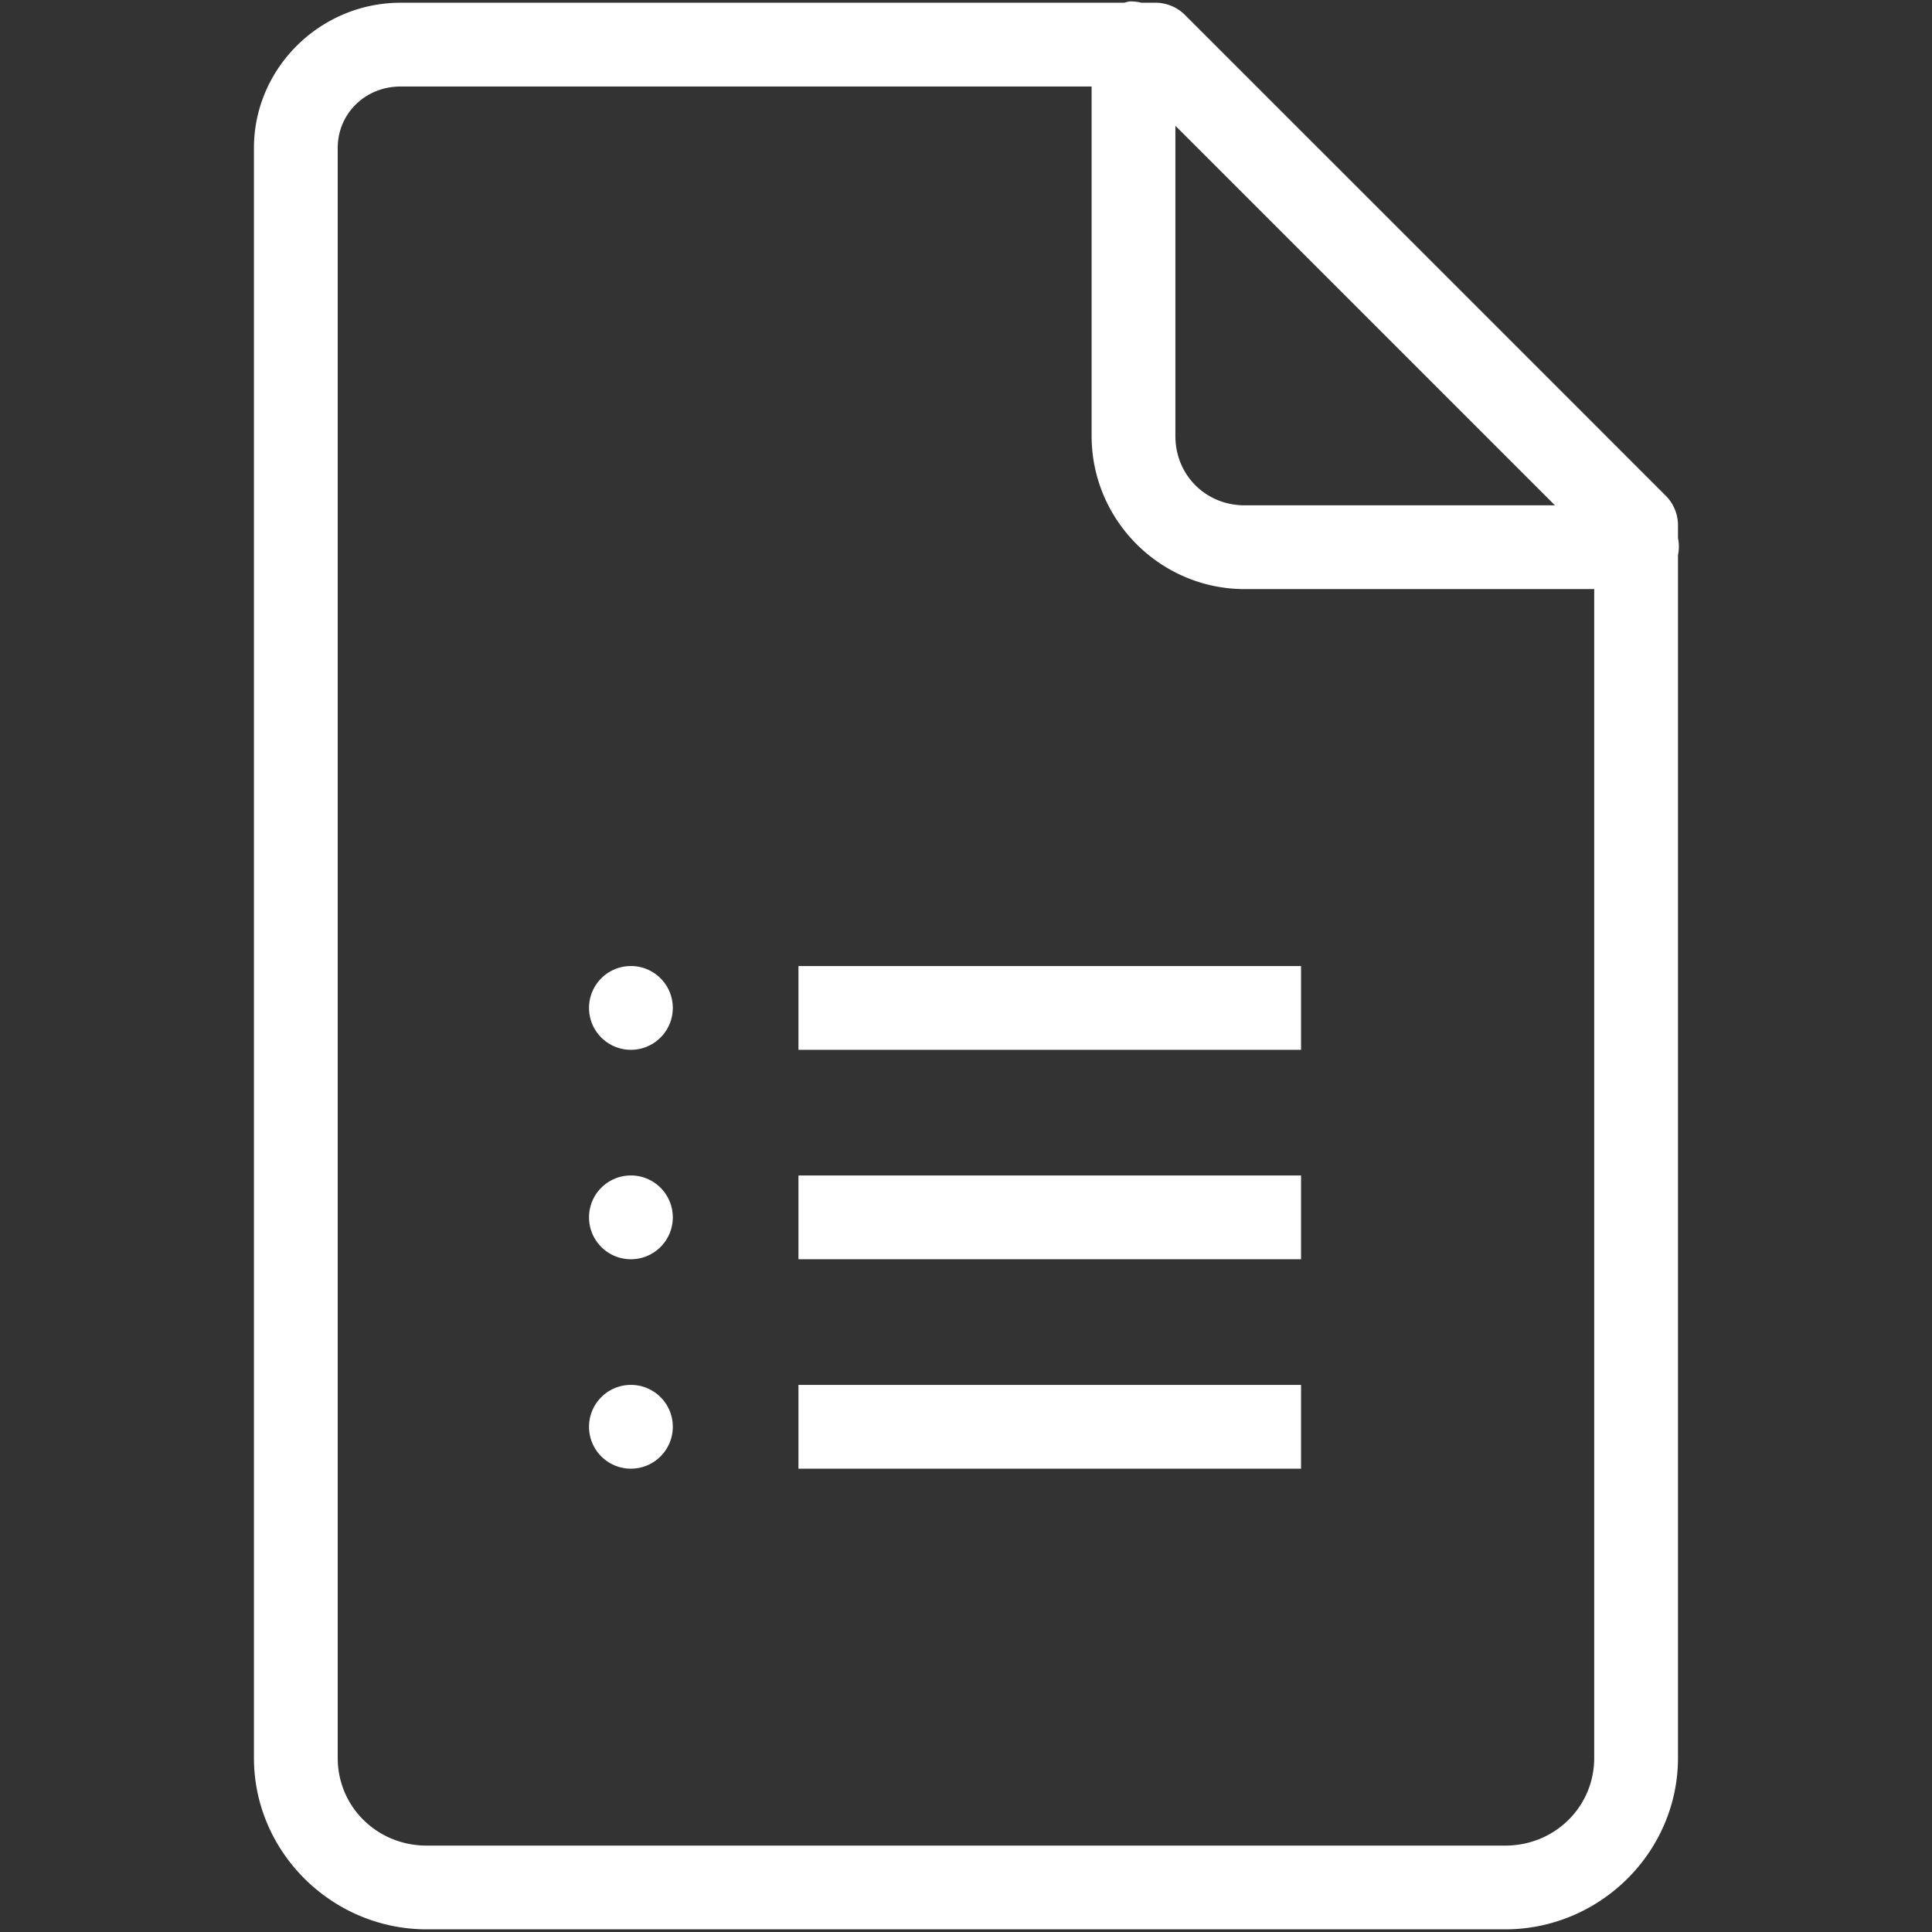 <?xml version="1.0" encoding="UTF-8" standalone="no"?>
<svg:svg
   viewBox="0 0 50 50"
   version="1.1"
   id="svg4"
   sodipodi:docname="googleforms.svg"
   inkscape:version="1.2.1 (9c6d41e410, 2022-07-14)"
   width="50"
   height="50"
   xmlns:inkscape="http://www.inkscape.org/namespaces/inkscape"
   xmlns:sodipodi="http://sodipodi.sourceforge.net/DTD/sodipodi-0.dtd"
   xmlns:svg="http://www.w3.org/2000/svg">
  <svg:rect x="0" y="0" width="50" height="50" fill="#333333" stroke="none"/>
  <svg:defs
     id="defs8" />
  <sodipodi:namedview
     id="namedview6"
     pagecolor="#ffffff"
     bordercolor="#666666"
     borderopacity="1.0"
     inkscape:showpageshadow="2"
     inkscape:pageopacity="0.0"
     inkscape:pagecheckerboard="0"
     inkscape:deskcolor="#d1d1d1"
     showgrid="false"
     inkscape:zoom="11.313709"
     inkscape:cx="24.748736"
     inkscape:cy="21.257397"
     inkscape:window-width="1920"
     inkscape:window-height="991"
     inkscape:window-x="-9"
     inkscape:window-y="-9"
     inkscape:window-maximized="1"
     inkscape:current-layer="svg4" />
  <svg:path
     style="line-height:normal;-inkscape-font-specification:Sans;text-indent:0;text-align:start;text-transform:none;fill:#ffffff;fill-opacity:1;stroke-width:1.084"
     d="M 29.233,0.037 A 1.084,1.084 0 0 0 29.098,0.071 H 10.366 c -2.074,0 -3.794,1.687 -3.794,3.76 V 45.494 c 0,2.444 2.025,4.437 4.471,4.437 H 38.955 c 2.446,0 4.471,-1.993 4.471,-4.437 V 14.365 a 1.084,1.084 0 0 0 0,-0.44 V 13.62 A 1.084,1.084 0 0 0 43.121,12.841 L 30.656,0.376 A 1.084,1.084 0 0 0 29.877,0.071 H 29.538 A 1.084,1.084 0 0 0 29.233,0.037 Z M 10.366,2.239 h 17.885 v 9.044 c 0,2.182 1.781,3.963 3.963,3.963 h 9.044 v 30.249 c 0,1.267 -1.023,2.269 -2.303,2.269 H 11.043 c -1.28,0 -2.303,-1.002 -2.303,-2.269 V 3.831 c 0,-0.895 0.717,-1.592 1.626,-1.592 z m 20.053,1.016 9.823,9.823 h -8.028 c -1.011,0 -1.795,-0.784 -1.795,-1.795 z M 16.328,25.001 c -0.599,0 -1.084,0.485 -1.084,1.084 0,0.599 0.485,1.084 1.084,1.084 0.599,0 1.084,-0.485 1.084,-1.084 0,-0.599 -0.485,-1.084 -1.084,-1.084 z m 4.336,0 v 2.168 H 33.671 V 25.001 Z M 16.328,30.421 c -0.599,0 -1.084,0.485 -1.084,1.084 0,0.599 0.485,1.084 1.084,1.084 0.599,0 1.084,-0.485 1.084,-1.084 0,-0.599 -0.485,-1.084 -1.084,-1.084 z m 4.336,0 v 2.168 H 33.671 V 30.421 Z m -4.336,5.42 c -0.599,0 -1.084,0.485 -1.084,1.084 0,0.599 0.485,1.084 1.084,1.084 0.599,0 1.084,-0.485 1.084,-1.084 0,-0.599 -0.485,-1.084 -1.084,-1.084 z m 4.336,0 v 2.168 h 13.007 v -2.168 z"
     id="path2" />
  <div
     id="divScriptsUsed"
     style="display: none" />
  <script
     id="globalVarsDetection"
     src="moz-extension://d26e99e7-df5b-46e1-a303-608885d0e778/js/wrs_env.js" />
</svg:svg>

